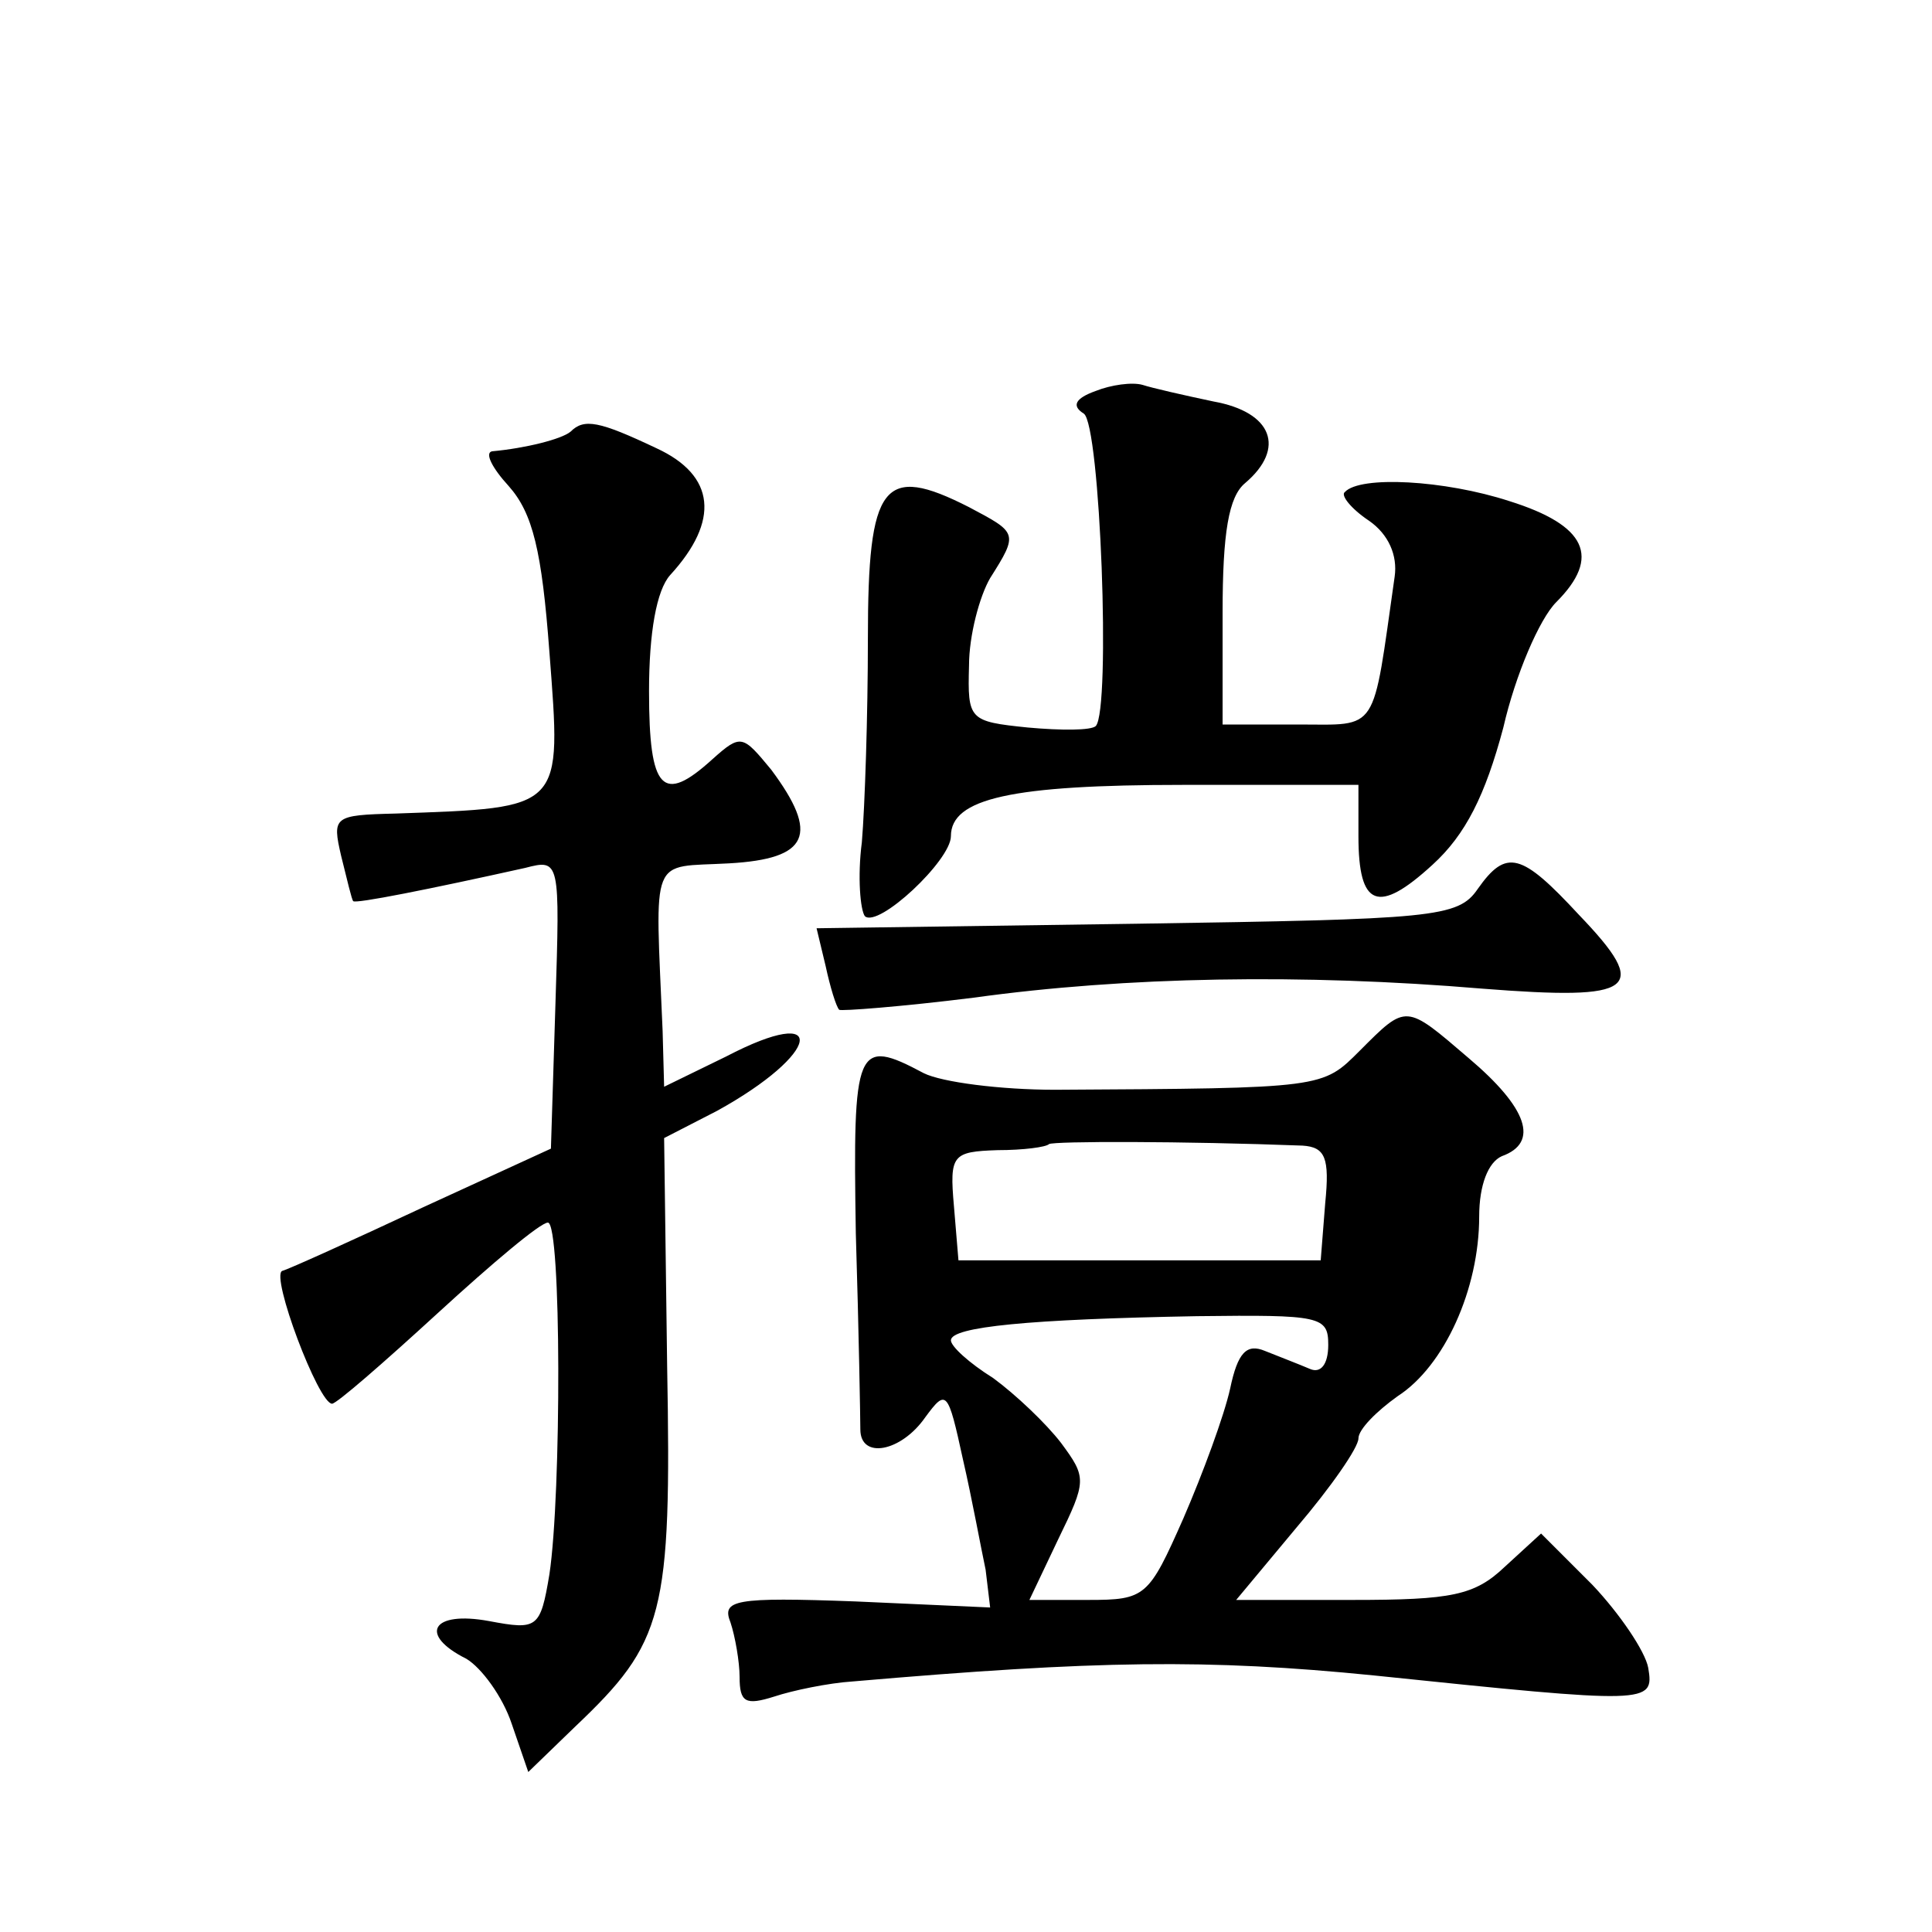 <?xml version="1.0" standalone="no"?>
<!DOCTYPE svg PUBLIC "-//W3C//DTD SVG 20010904//EN"
 "http://www.w3.org/TR/2001/REC-SVG-20010904/DTD/svg10.dtd">
<svg version="1.0" xmlns="http://www.w3.org/2000/svg"
 width="128pt" height="128pt" viewBox="0 0 128 128"
 preserveAspectRatio="xMidYMid meet">
<g transform="translate(0,128) scale(0.1,-0.1)"
fill="#0" stroke="none">
<path d="M726 1021 c-14 -5 -16 -10 -8 -15 11 -7 18 -196 8 -207 -3 -3 -23 -3 -45
-1 -39 4 -40 5 -39 41 0 20 7 46 14 58 19 30 18 30 -14 47 -57 29 -67 16 -67 -87
0 -51 -2 -111 -4 -135 -3 -23 -1 -45 2 -49 9 -8 57 37 57 53 0 25 40 34 154 34
l116 0 0 -34 c0 -47 13 -52 49 -19 22 20 35 46 47 91 8 35 24 72 35 83 30 30 20
51 -31 67 -43 14 -99 17 -109 6 -3 -2 4 -11 16 -19 13 -9 19 -23 17 -37 -15 -105
-10 -98 -64 -98 l-50 0 0 74 c0 53 4 77 15 86 27 23 18 47 -21 54 -19 4 -41 9 -47
11 -7 2 -21 0 -31 -4z M378 994 c-6 -5 -30 -11 -52 -13 -5 -1 0 -11 11 -23 16 -18
22 -43 27 -110 8 -105 10 -103 -102 -107 -41 -1 -42 -2 -36 -28 4 -16 7 -29 8 -30
1 -2 51 8 114 22 23 6 23 5 20 -90 l-3 -96 -85 -39 c-47 -22 -89 -41 -93 -42 -8
-3 24 -88 33 -88 3 0 34 27 70 60 36 33 68 60 73 60 9 0 9 -180 1 -233 -6 -36 -8
-37 -40 -31 -38 7 -47 -9 -15 -25 10 -6 24 -25 30 -43 l11 -32 31 30 c59 56 64
74 61 239 l-2 151 35 18 c69 38 75 72 6 36 l-41 -20 -1 37 c-5 119 -9 108 44 111
53 3 60 19 28 62 -19 23 -20 24 -39 7 -33 -30 -42 -21 -42 45 0 39 5 67 14 77 33
36 30 66 -9 84 -38 18 -48 20 -57 11z M979 691 c-13 -19 -29 -20 -226 -23 l-212
-3 6 -25 c3 -14 7 -27 9 -29 1 -1 41 2 89 8 101 14 218 16 337 6 102 -8 112 -1
64 49 -38 41 -48 44 -67 17z M901 584 c-25 -25 -23 -25 -202 -26 -36 0 -75 5 -87
11 -45 24 -47 18 -45 -106 2 -65 3 -124 3 -130 0 -20 27 -15 43 8 14 19 15 18 25
-28 6 -26 12 -59 15 -73 l3 -25 -89 4 c-81 3 -89 1 -83 -14 3 -9 6 -26 6 -36 0
-17 4 -19 23 -13 12 4 36 9 52 10 162 14 235 15 345 4 183 -19 186 -19 182 5 -2
11 -19 36 -37 55 l-34 34 -24 -22 c-20 -19 -35 -22 -101 -22 l-77 0 40 48 c23 27
41 53 41 59 0 6 12 18 26 28 31 20 54 71 54 119 0 21 6 36 15 40 25 9 17 32 -22
65 -42 36 -41 36 -72 5z m-38 -63 c15 -1 18 -8 15 -38 l-3 -38 -120 0 -120 0 -3
36 c-3 34 -1 36 29 37 17 0 32 2 34 4 3 2 89 2 168 -1z m17 -132 c0 -13 -5 -19
-12 -16 -7 3 -20 8 -30 12 -12 5 -18 -1 -23 -25 -4 -18 -18 -56 -31 -86 -23 -52
-25 -54 -63 -54 l-39 0 19 40 c19 39 19 41 2 64 -10 13 -30 32 -45 43 -16 10 -28
21 -28 25 0 9 52 14 163 16 82 1 87 0 87 -19z"/>
</g>
</svg>

